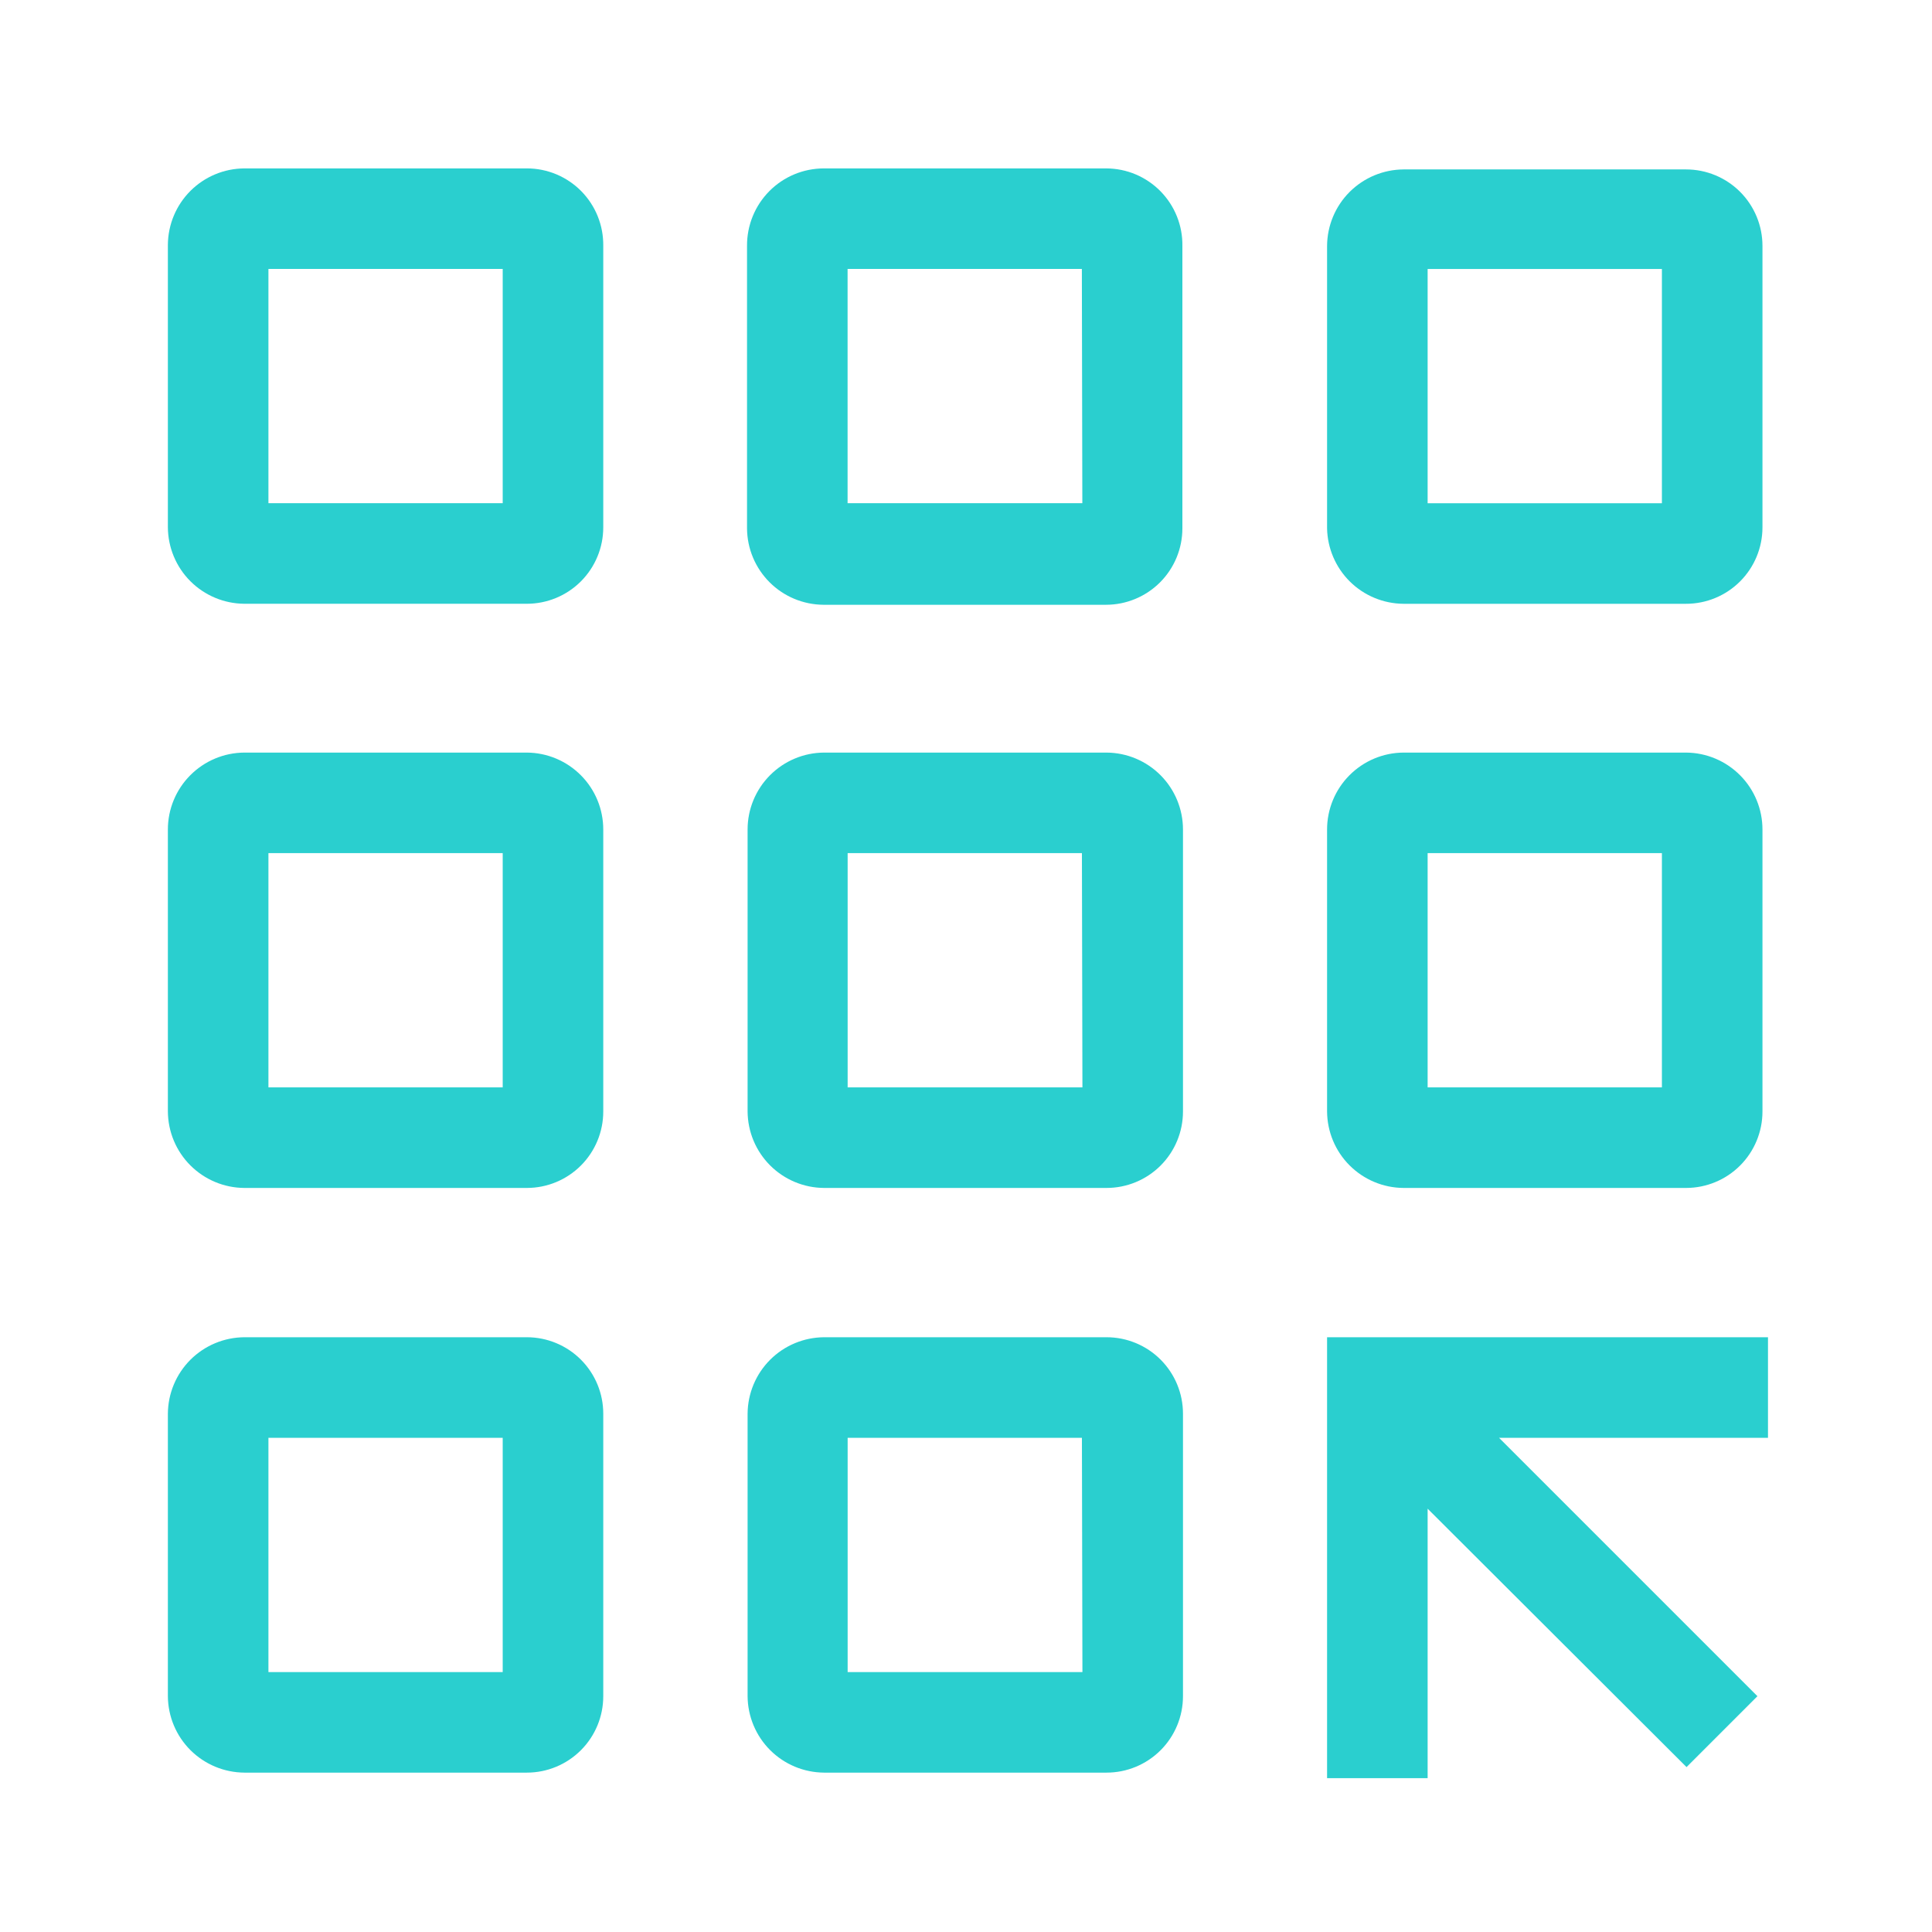 <?xml version="1.0" encoding="UTF-8"?>
<svg xmlns="http://www.w3.org/2000/svg" width="65" height="65" viewBox="0 0 65 65" fill="none">
  <g id="Group 298956523">
    <path id="Vector" d="M17.725 44.99H8.219C7.539 44.995 6.888 45.267 6.406 45.748C5.925 46.229 5.653 46.881 5.648 47.561V57.067C5.653 57.747 5.925 58.399 6.406 58.88C6.888 59.361 7.539 59.633 8.219 59.638H17.725C18.407 59.638 19.061 59.367 19.543 58.885C20.025 58.403 20.296 57.749 20.296 57.067V47.561C20.296 46.879 20.025 46.225 19.543 45.743C19.061 45.261 18.407 44.99 17.725 44.99ZM16.913 56.255H9.031V48.373H16.913V56.255Z" fill="#2ACFCF"></path>
    <path id="Vector_2" d="M37.229 44.99H27.723C27.043 44.995 26.391 45.267 25.91 45.748C25.429 46.229 25.157 46.881 25.152 47.561V57.067C25.157 57.747 25.429 58.399 25.91 58.88C26.391 59.361 27.043 59.633 27.723 59.638H37.229C37.911 59.638 38.565 59.367 39.047 58.885C39.529 58.403 39.8 57.749 39.8 57.067V47.561C39.8 46.879 39.529 46.225 39.047 45.743C38.565 45.261 37.911 44.99 37.229 44.99ZM36.417 56.255H28.518V48.373H36.4L36.417 56.255Z" fill="#2ACFCF"></path>
    <path id="Vector_3" d="M17.725 25.32H8.219C7.536 25.324 6.882 25.599 6.4 26.084C5.919 26.568 5.648 27.224 5.648 27.907V37.396C5.653 38.077 5.925 38.728 6.406 39.209C6.888 39.69 7.539 39.963 8.219 39.967H17.725C18.407 39.967 19.061 39.696 19.543 39.214C20.025 38.732 20.296 38.078 20.296 37.396V27.907C20.296 27.224 20.026 26.568 19.544 26.084C19.062 25.599 18.408 25.324 17.725 25.32ZM16.913 36.584H9.031V28.702H16.913V36.584Z" fill="#2ACFCF"></path>
    <path id="Vector_4" d="M37.229 25.32H27.723C27.04 25.324 26.386 25.599 25.904 26.084C25.423 26.568 25.152 27.224 25.152 27.907V37.396C25.157 38.077 25.429 38.728 25.91 39.209C26.391 39.69 27.043 39.963 27.723 39.967H37.229C37.911 39.967 38.565 39.696 39.047 39.214C39.529 38.732 39.8 38.078 39.8 37.396V27.907C39.8 27.224 39.529 26.568 39.048 26.084C38.566 25.599 37.912 25.324 37.229 25.32ZM36.417 36.584H28.518V28.702H36.4L36.417 36.584Z" fill="#2ACFCF"></path>
    <path id="Vector_5" d="M47.219 39.967H56.725C57.407 39.967 58.061 39.696 58.543 39.214C59.025 38.732 59.296 38.078 59.296 37.396V27.907C59.296 27.224 59.026 26.568 58.544 26.084C58.062 25.599 57.408 25.324 56.725 25.32H47.219C46.536 25.324 45.882 25.599 45.4 26.084C44.919 26.568 44.648 27.224 44.648 27.907V37.396C44.653 38.077 44.925 38.728 45.406 39.209C45.888 39.69 46.539 39.963 47.219 39.967ZM48.031 28.702H55.913V36.584H48.031V28.702Z" fill="#2ACFCF"></path>
    <path id="Vector_6" d="M17.725 5.666H8.219C7.539 5.67 6.888 5.942 6.406 6.423C5.925 6.905 5.653 7.556 5.648 8.236V17.742C5.653 18.422 5.925 19.074 6.406 19.555C6.888 20.036 7.539 20.308 8.219 20.313H17.725C18.407 20.313 19.061 20.042 19.543 19.56C20.025 19.078 20.296 18.424 20.296 17.742V8.27C20.3 7.93 20.237 7.592 20.11 7.276C19.983 6.96 19.794 6.673 19.555 6.43C19.316 6.188 19.031 5.996 18.717 5.864C18.402 5.733 18.065 5.665 17.725 5.666ZM16.913 16.93H9.031V9.048H16.913V16.93Z" fill="#2ACFCF"></path>
    <path id="Vector_7" d="M37.226 5.666H27.721C27.379 5.666 27.041 5.733 26.726 5.864C26.411 5.995 26.125 6.187 25.885 6.429C25.644 6.672 25.454 6.959 25.325 7.275C25.196 7.591 25.131 7.929 25.133 8.27V17.776C25.137 18.456 25.41 19.108 25.891 19.589C26.372 20.07 27.023 20.342 27.704 20.347H37.209C37.891 20.347 38.545 20.076 39.027 19.594C39.509 19.112 39.78 18.458 39.78 17.776V8.27C39.785 7.931 39.722 7.595 39.596 7.28C39.47 6.965 39.283 6.679 39.045 6.436C38.808 6.194 38.525 6.002 38.213 5.869C37.901 5.737 37.565 5.668 37.226 5.666ZM36.414 16.93H28.516V9.048H36.398L36.414 16.93Z" fill="#2ACFCF"></path>
    <path id="Vector_8" d="M47.219 20.314H56.725C57.407 20.314 58.061 20.043 58.543 19.561C59.025 19.079 59.296 18.425 59.296 17.743V8.271C59.296 7.589 59.025 6.935 58.543 6.453C58.061 5.971 57.407 5.7 56.725 5.7H47.219C46.539 5.705 45.888 5.977 45.406 6.458C44.925 6.939 44.653 7.591 44.648 8.271V17.777C44.662 18.451 44.938 19.094 45.418 19.568C45.898 20.042 46.545 20.309 47.219 20.314ZM48.031 9.049H55.913V16.931H48.031V9.049Z" fill="#2ACFCF"></path>
    <path id="Vector_9" d="M59.482 44.99H44.648V59.824H48.031V50.758L56.742 59.452L59.127 57.067L50.433 48.373H59.482V44.99Z" fill="#2ACFCF"></path>
  </g>
</svg>
